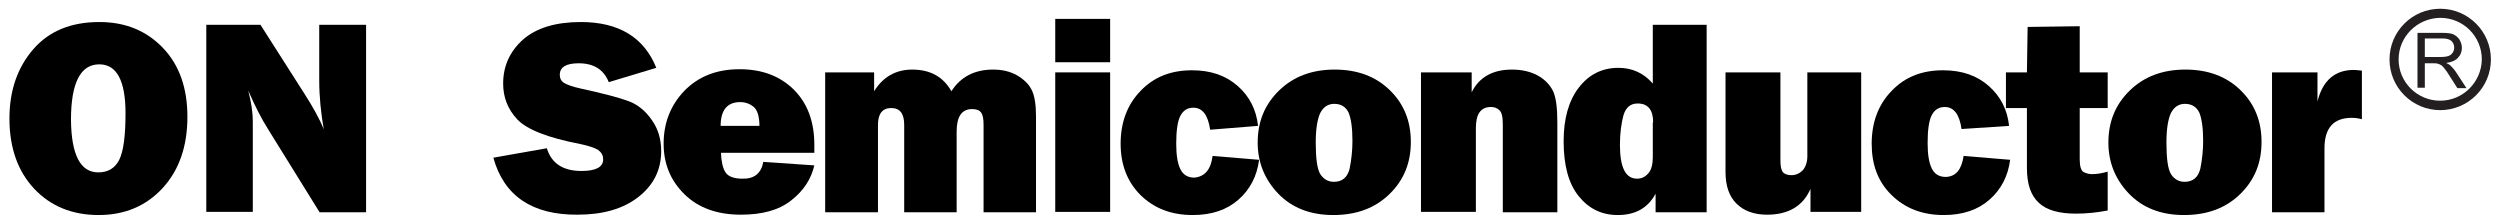 <?xml version="1.0" encoding="utf-8"?>
<!-- Generator: Adobe Illustrator 25.4.0, SVG Export Plug-In . SVG Version: 6.00 Build 0)  -->
<svg version="1.1" id="Layer_1" xmlns="http://www.w3.org/2000/svg" xmlns:xlink="http://www.w3.org/1999/xlink" x="0px" y="0px"
	 viewBox="0 0 715 64" style="enable-background:new 0 0 715 64;" xml:space="preserve">
<style type="text/css">
	.st0{fill:#231F20;}
</style>
<g>
	<g>
		<g>
			<path class="st0" d="M683.4,17c0-8,6.5-14.5,14.5-14.5l0,0c8,0,14.5,6.5,14.5,14.5l0,0c0,8-6.5,14.5-14.5,14.5l0,0
				C689.9,31.5,683.4,25,683.4,17L683.4,17z M686,17c0,6.5,5.3,11.8,11.9,11.8l0,0c6.5,0,11.8-5.3,11.9-11.8l0,0
				c0-6.6-5.3-11.9-11.9-11.9l0,0C691.3,5.2,686,10.5,686,17L686,17z"/>
		</g>
		<g>
			<path class="st0" d="M691.4,25.2V9.4h7c1.4,0,2.5,0.1,3.2,0.4c0.7,0.3,1.3,0.8,1.8,1.5c0.4,0.7,0.7,1.5,0.7,2.4
				c0,1.1-0.4,2.1-1.1,2.8c-0.7,0.8-1.8,1.3-3.4,1.5c0.6,0.3,1,0.5,1.3,0.8c0.6,0.6,1.2,1.3,1.7,2.1l2.8,4.3h-2.6l-2.1-3.3
				c-0.6-1-1.1-1.7-1.5-2.2c-0.4-0.5-0.7-0.9-1.1-1.1c-0.3-0.2-0.6-0.3-1-0.4c-0.2-0.1-0.6-0.1-1.2-0.1h-2.4v7H691.4z M693.5,16.3
				h4.5c1,0,1.7-0.1,2.3-0.3c0.5-0.2,0.9-0.5,1.2-1c0.3-0.4,0.4-0.9,0.4-1.4c0-0.8-0.3-1.4-0.8-1.9c-0.6-0.5-1.4-0.7-2.6-0.7h-5
				V16.3z"/>
		</g>
	</g>
	<g>
		<path d="M28.2,61.5c-7.5,0-13.7-2.5-18.4-7.5S2.7,42.3,2.7,33.9c0-8,2.3-14.6,6.8-19.8C14,8.9,20.3,6.3,28.4,6.3
			c7.5,0,13.5,2.5,18.2,7.4c4.7,4.9,7,11.5,7,19.7c0,8.5-2.4,15.3-7.1,20.4C41.8,58.9,35.7,61.5,28.2,61.5z M28.1,49.3
			c2.8,0,4.8-1.2,6-3.6c1.2-2.4,1.8-6.8,1.8-13.3c0-9.3-2.5-14-7.5-14c-5.4,0-8.1,5.3-8.1,15.9C20.4,44.3,23,49.3,28.1,49.3z"/>
		<path d="M104.8,60.7H91.4L76.7,37c-1.9-3-3.8-6.7-5.7-11.1c0.9,3.5,1.3,6.4,1.3,8.8v25.9H59V7.1h15.5L87,26.7
			c2.5,3.9,4.4,7.3,5.6,10.3c-0.8-4.6-1.3-9.3-1.3-14V7.1h13.4V60.7z"/>
	</g>
	<g>
		<path d="M141.1,45.1l15.3-2.7c1.3,4.3,4.6,6.5,9.9,6.5c4.1,0,6.2-1.1,6.2-3.3c0-1.2-0.5-2-1.4-2.7c-1-0.6-2.7-1.2-5.1-1.7
			c-9.4-1.8-15.4-4.2-18.1-7.1c-2.7-2.9-4-6.3-4-10.2c0-5,1.9-9.2,5.7-12.6c3.8-3.3,9.3-5,16.5-5c10.9,0,18.1,4.4,21.6,13.1
			l-13.6,4.1c-1.4-3.6-4.3-5.4-8.6-5.4c-3.6,0-5.4,1.1-5.4,3.3c0,1,0.4,1.8,1.2,2.3c0.8,0.5,2.4,1.1,4.7,1.6
			c6.4,1.4,11,2.6,13.7,3.6c2.7,1,4.9,2.8,6.7,5.4c1.8,2.5,2.7,5.5,2.7,8.9c0,5.4-2.2,9.8-6.6,13.2s-10.2,5-17.3,5
			C152.2,61.5,144.1,56,141.1,45.1z"/>
		<path d="M218.3,46.3l14.6,1c-0.9,3.9-3.1,7.3-6.6,10c-3.5,2.8-8.3,4.1-14.4,4.1c-6.7,0-12.1-1.9-16.1-5.8c-4-3.9-6-8.7-6-14.5
			c0-6,2-11,5.9-15.1c4-4.1,9.2-6.2,15.8-6.2c6.4,0,11.5,1.9,15.5,5.8c3.9,3.9,5.9,9.1,5.9,15.8c0,0.5,0,1.3,0,2.3h-26.7
			c0.1,2.5,0.5,4.4,1.3,5.6c0.8,1.2,2.4,1.8,4.8,1.8C215.7,51.2,217.7,49.6,218.3,46.3z M217.2,36c0-2.7-0.6-4.5-1.6-5.4
			c-1.1-0.9-2.4-1.4-3.9-1.4c-3.7,0-5.6,2.3-5.6,6.8H217.2z"/>
		<path d="M296.5,60.7h-15.2v-25c0-1.7-0.2-2.8-0.7-3.5c-0.5-0.7-1.3-1-2.6-1c-2.9,0-4.4,2.1-4.4,6.4v23.1h-15v-25
			c0-3.2-1.2-4.8-3.7-4.8c-2.5,0-3.8,1.6-3.8,4.8v25H236V20.7h14v5.4c2.5-4.1,6.2-6.2,10.9-6.2c5.2,0,8.9,2.1,11.2,6.2
			c2.6-4.1,6.6-6.2,11.9-6.2c2.6,0,4.8,0.5,6.8,1.6c1.9,1.1,3.4,2.5,4.2,4.1c0.9,1.7,1.3,4.3,1.3,7.8V60.7z"/>
		<path d="M317.5,5.4v12.4h-15.7V5.4H317.5z M317.5,20.7v39.9h-15.7V20.7H317.5z"/>
		<path d="M346.8,44.6l13.3,1.1c-0.6,4.7-2.6,8.5-5.9,11.4c-3.3,2.9-7.6,4.4-13.1,4.4c-6.1,0-11-1.9-14.9-5.7
			c-3.8-3.8-5.7-8.7-5.7-14.7c0-6.1,1.9-11.2,5.7-15.1c3.8-4,8.7-5.9,14.7-5.9c5.4,0,9.7,1.5,13.1,4.5c3.4,3,5.3,6.8,5.8,11.4
			l-13.7,1.1c-0.6-4.2-2.2-6.3-4.8-6.3c-1.7,0-2.9,0.8-3.7,2.3c-0.8,1.5-1.2,4.2-1.2,8c0,3.3,0.4,5.7,1.2,7.3c0.8,1.6,2.1,2.4,4,2.4
			C344.6,50.5,346.3,48.5,346.8,44.6z"/>
		<path d="M381.3,61.5c-6.6,0-11.9-2.1-15.8-6.2c-3.9-4.1-5.8-9-5.8-14.5c0-6,2-10.9,6.1-14.9c4.1-4,9.4-6,15.9-6
			c6.6,0,11.8,2,15.8,5.9c4,3.9,6,8.8,6,14.8c0,6-2,10.9-6.1,14.9S388,61.5,381.3,61.5z M381.5,52c2.4,0,3.9-1.3,4.5-3.8
			c0.5-2.5,0.8-5.2,0.8-7.9c0-3.7-0.4-6.4-1.1-8.1c-0.8-1.6-2.1-2.5-4.1-2.5c-1.8,0-3.1,0.9-4,2.6c-0.8,1.7-1.3,4.5-1.3,8.4
			c0,4.6,0.4,7.6,1.3,9.1C378.5,51.2,379.8,52,381.5,52z"/>
		<path d="M445.5,60.7h-15.7V35.5c0-2.1-0.3-3.4-1-4c-0.6-0.6-1.4-0.9-2.4-0.9c-2.9,0-4.3,2-4.3,6v24h-15.7V20.7h14.5v5.7
			c2.1-4.3,6-6.5,11.5-6.5c2.9,0,5.4,0.6,7.4,1.7c2,1.1,3.4,2.6,4.3,4.3c0.9,1.8,1.3,4.8,1.3,9.2V60.7z"/>
		<path d="M488.2,60.7h-14.7v-5.3c-2.2,4.1-5.8,6.1-10.8,6.1c-4.6,0-8.3-1.8-11.2-5.4c-2.9-3.6-4.3-8.8-4.3-15.7
			c0-6.4,1.4-11.5,4.3-15.3c2.9-3.8,6.7-5.7,11.4-5.7c3.9,0,7.2,1.5,9.8,4.5V7.1h15.4V60.7z M472.8,35c0-3.6-1.5-5.4-4.4-5.4
			c-2.1,0-3.4,1.1-4.1,3.4c-0.6,2.3-1,5.1-1,8.4c0,6.5,1.6,9.7,4.9,9.7c1.3,0,2.3-0.5,3.2-1.5c0.9-1,1.3-2.6,1.3-4.7V35z"/>
		<path d="M532.3,20.7v39.9h-14.5v-6.6c-2.1,4.9-6.3,7.4-12.4,7.4c-3.8,0-6.7-1.1-8.8-3.2c-2.1-2.1-3.1-5.1-3.1-9V20.7h15.7v25.1
			c0,1.6,0.2,2.7,0.6,3.3c0.4,0.6,1.3,1,2.5,1c1.3,0,2.4-0.5,3.3-1.4c0.8-1,1.3-2.3,1.3-4V20.7H532.3z"/>
		<path d="M561.6,44.6l13.3,1.1c-0.6,4.7-2.6,8.5-5.9,11.4c-3.3,2.9-7.6,4.4-13.1,4.4c-6.1,0-11-1.9-14.9-5.7s-5.7-8.7-5.7-14.7
			c0-6.1,1.9-11.2,5.7-15.1c3.8-4,8.7-5.9,14.7-5.9c5.4,0,9.7,1.5,13.1,4.5c3.4,3,5.3,6.8,5.8,11.4L561,36.9
			c-0.6-4.2-2.2-6.3-4.8-6.3c-1.7,0-2.9,0.8-3.7,2.3c-0.8,1.5-1.2,4.2-1.2,8c0,3.3,0.4,5.7,1.2,7.3c0.8,1.6,2.1,2.4,4,2.4
			C559.4,50.5,561,48.5,561.6,44.6z"/>
		<path d="M602.8,20.7v10.2h-8v14.7c0,2,0.4,3.2,1.1,3.6c0.8,0.4,1.5,0.6,2.4,0.6c1.3,0,2.7-0.2,4.5-0.7v11.1
			c-3.1,0.6-6.1,0.9-9.1,0.9c-4.8,0-8.4-1-10.6-3.1c-2.3-2.1-3.4-5.4-3.4-9.9l0-4.7V30.9h-6V20.7h6l0.2-13l14.9-0.2v13.2H602.8z"/>
		<path d="M624.6,61.5c-6.6,0-11.9-2.1-15.8-6.2c-3.9-4.1-5.8-9-5.8-14.5c0-6,2-10.9,6.1-14.9c4.1-4,9.4-6,15.9-6
			c6.6,0,11.8,2,15.8,5.9s6,8.8,6,14.8c0,6-2,10.9-6.1,14.9C636.6,59.5,631.3,61.5,624.6,61.5z M624.8,52c2.4,0,3.9-1.3,4.5-3.8
			c0.5-2.5,0.8-5.2,0.8-7.9c0-3.7-0.4-6.4-1.1-8.1c-0.8-1.6-2.1-2.5-4.1-2.5c-1.8,0-3.1,0.9-4,2.6c-0.8,1.7-1.3,4.5-1.3,8.4
			c0,4.6,0.4,7.6,1.3,9.1C621.8,51.2,623.1,52,624.8,52z"/>
		<path d="M664.8,60.7h-15V20.7h13V29c1.5-6,5-9,10.4-9c0.5,0,1.3,0.1,2.3,0.2v13.9c-1.1-0.3-2.1-0.4-2.9-0.4
			c-5.2,0-7.8,2.9-7.8,8.7V60.7z"/>
	</g>
</g>
</svg>
